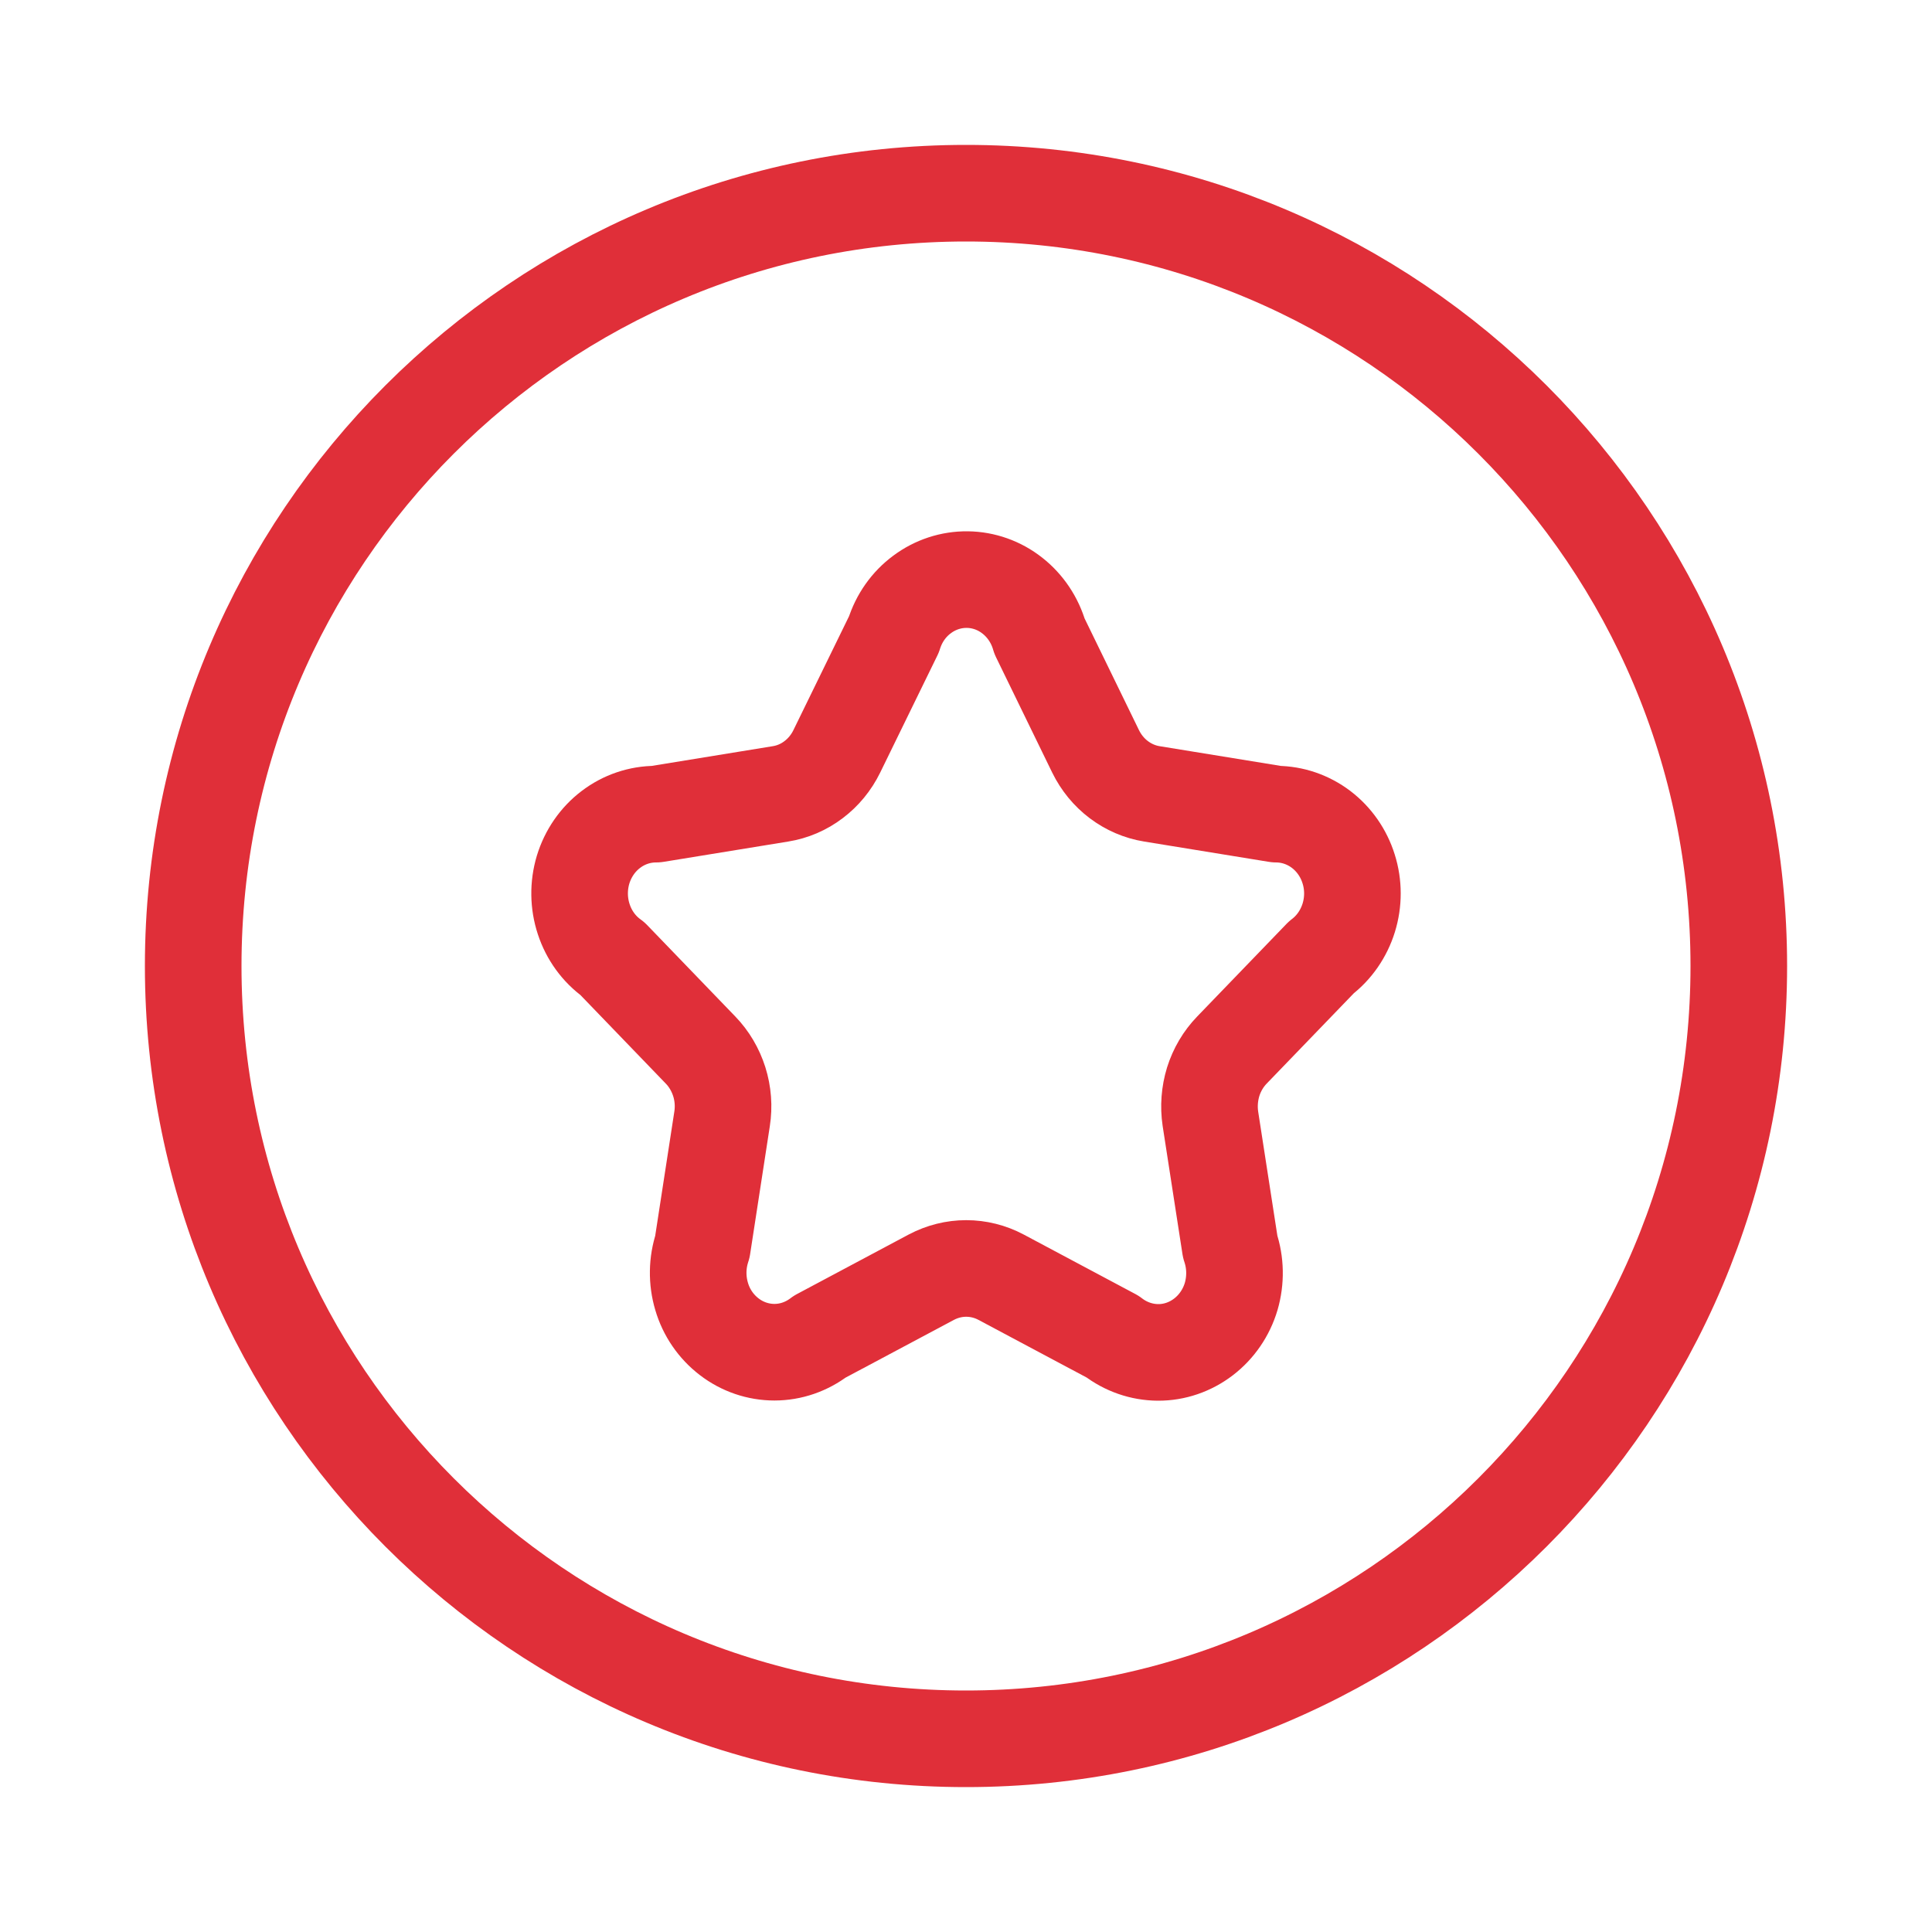 <svg width="20" height="20" viewBox="0 0 20 20" fill="none" xmlns="http://www.w3.org/2000/svg">
<path d="M9.254 6.567C9.306 6.4 9.408 6.255 9.545 6.154C9.681 6.052 9.846 5.998 10.014 6C10.182 6.002 10.346 6.06 10.48 6.166C10.614 6.271 10.713 6.419 10.761 6.586L11.342 7.779C11.399 7.895 11.481 7.995 11.582 8.071C11.684 8.148 11.801 8.198 11.924 8.218L13.214 8.428C13.38 8.429 13.541 8.484 13.676 8.586C13.81 8.688 13.91 8.831 13.961 8.995C14.013 9.159 14.013 9.336 13.962 9.501C13.911 9.665 13.812 9.809 13.678 9.911L12.753 10.87C12.664 10.962 12.598 11.074 12.559 11.198C12.521 11.322 12.511 11.453 12.53 11.581L12.735 12.906C12.791 13.072 12.794 13.252 12.745 13.421C12.695 13.589 12.594 13.736 12.458 13.84C12.322 13.944 12.157 14.001 11.988 14C11.819 13.999 11.654 13.942 11.518 13.837L10.362 13.221C10.251 13.162 10.127 13.131 10.002 13.131C9.877 13.131 9.754 13.162 9.642 13.221L8.486 13.837C8.35 13.941 8.186 13.998 8.017 13.998C7.849 13.998 7.684 13.942 7.549 13.838C7.413 13.734 7.312 13.588 7.263 13.42C7.213 13.252 7.216 13.072 7.271 12.907L7.475 11.582C7.495 11.454 7.485 11.322 7.446 11.198C7.407 11.075 7.341 10.962 7.252 10.87L6.34 9.924C6.201 9.825 6.097 9.681 6.043 9.516C5.988 9.35 5.986 9.17 6.036 9.003C6.087 8.836 6.187 8.69 6.323 8.587C6.459 8.483 6.623 8.428 6.791 8.428L8.08 8.218C8.204 8.198 8.321 8.148 8.422 8.071C8.523 7.995 8.605 7.895 8.662 7.779L9.254 6.567Z" stroke="#E02F39" stroke-linecap="round" stroke-linejoin="round"/>
<path d="M10 18C14.418 18 18 14.418 18 10C18 5.582 14.418 2 10 2C5.582 2 2 5.582 2 10C2 14.418 5.582 18 10 18Z" stroke="#E02F39" stroke-linecap="round" stroke-linejoin="round"/>
</svg>